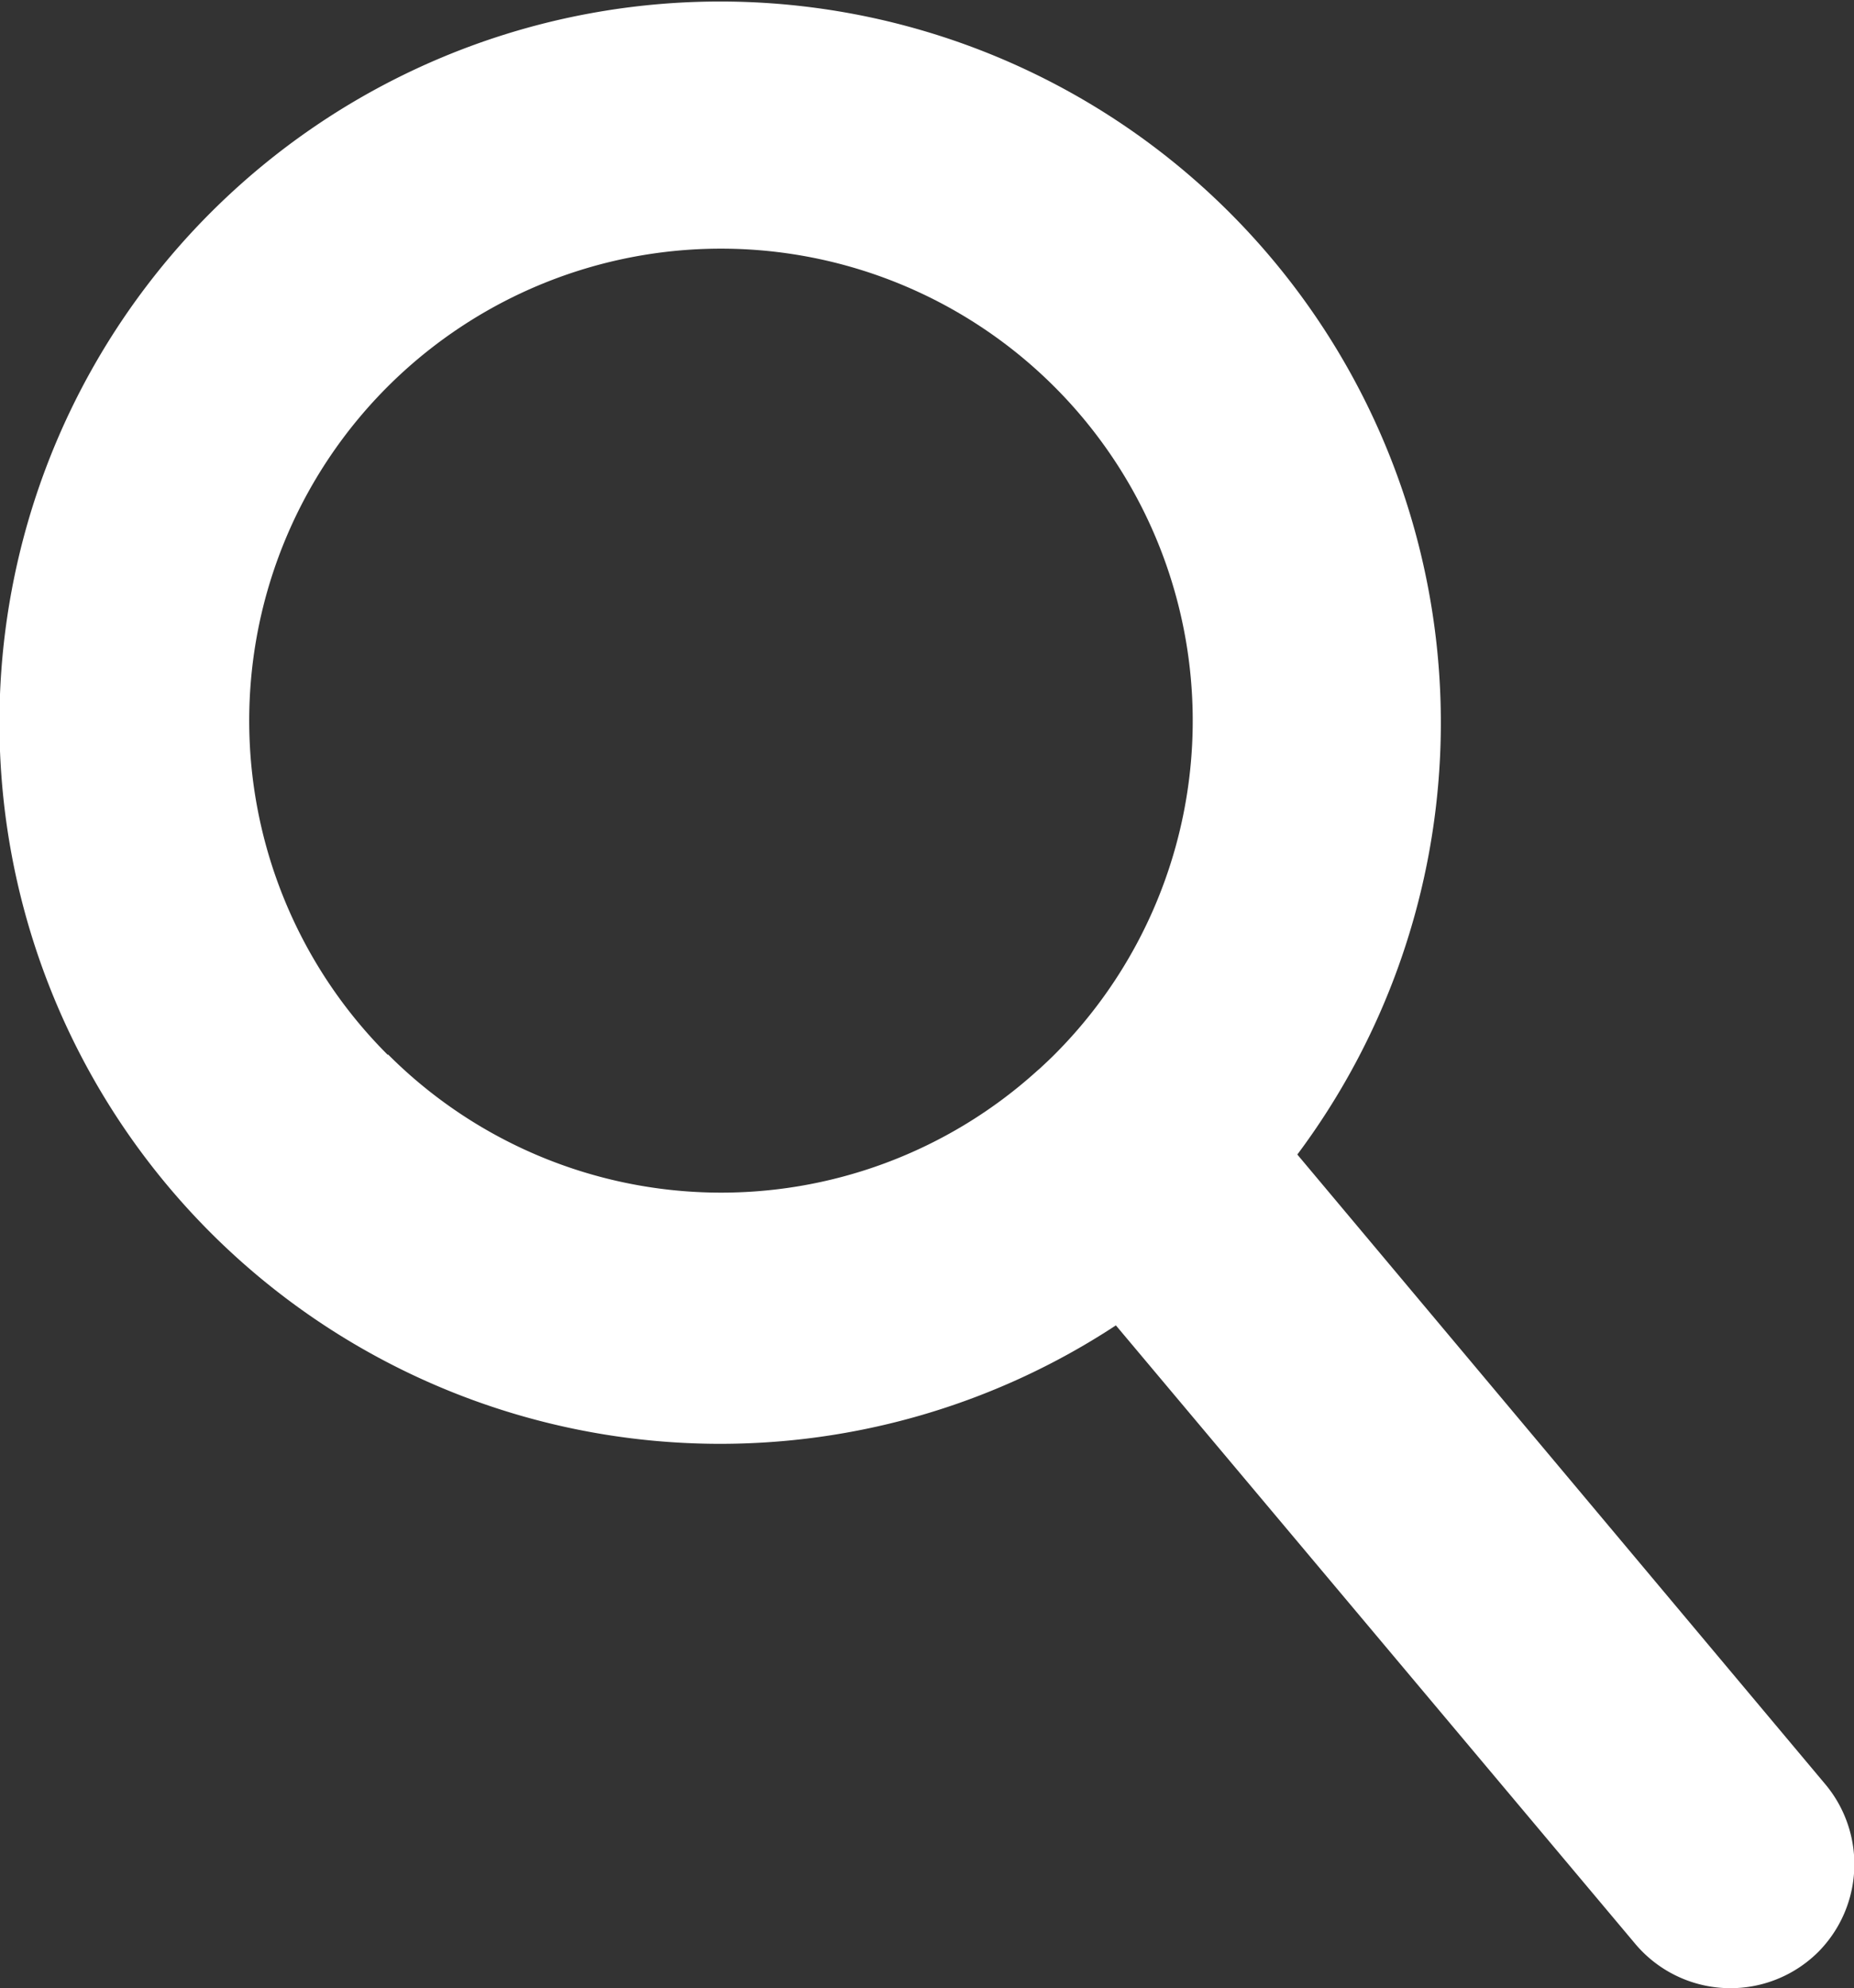 <svg xmlns="http://www.w3.org/2000/svg" viewBox="0 0 102.18 109.5"><rect x="0" y="0" width="102.18" height="109.5" fill="#333333" stroke="none"/><defs><style>.cls-1{fill:#fff;}</style></defs><g id="Layer_2" data-name="Layer 2"><g id="Layer_1-2" data-name="Layer 1"><path class="cls-1" d="M100.57,98.24,71.5,63.59a39.72,39.72,0,1,0-10,9.41l28.62,34.06a6.86,6.86,0,0,0,10.1.44h0A6.86,6.86,0,0,0,100.57,98.24ZM21.37,58.1a26,26,0,1,1,36.73,0c-.26.26-.53.51-.8.76l-.14.12,0,0a25.95,25.95,0,0,1-35.77-.9Z"/></g></g></svg>